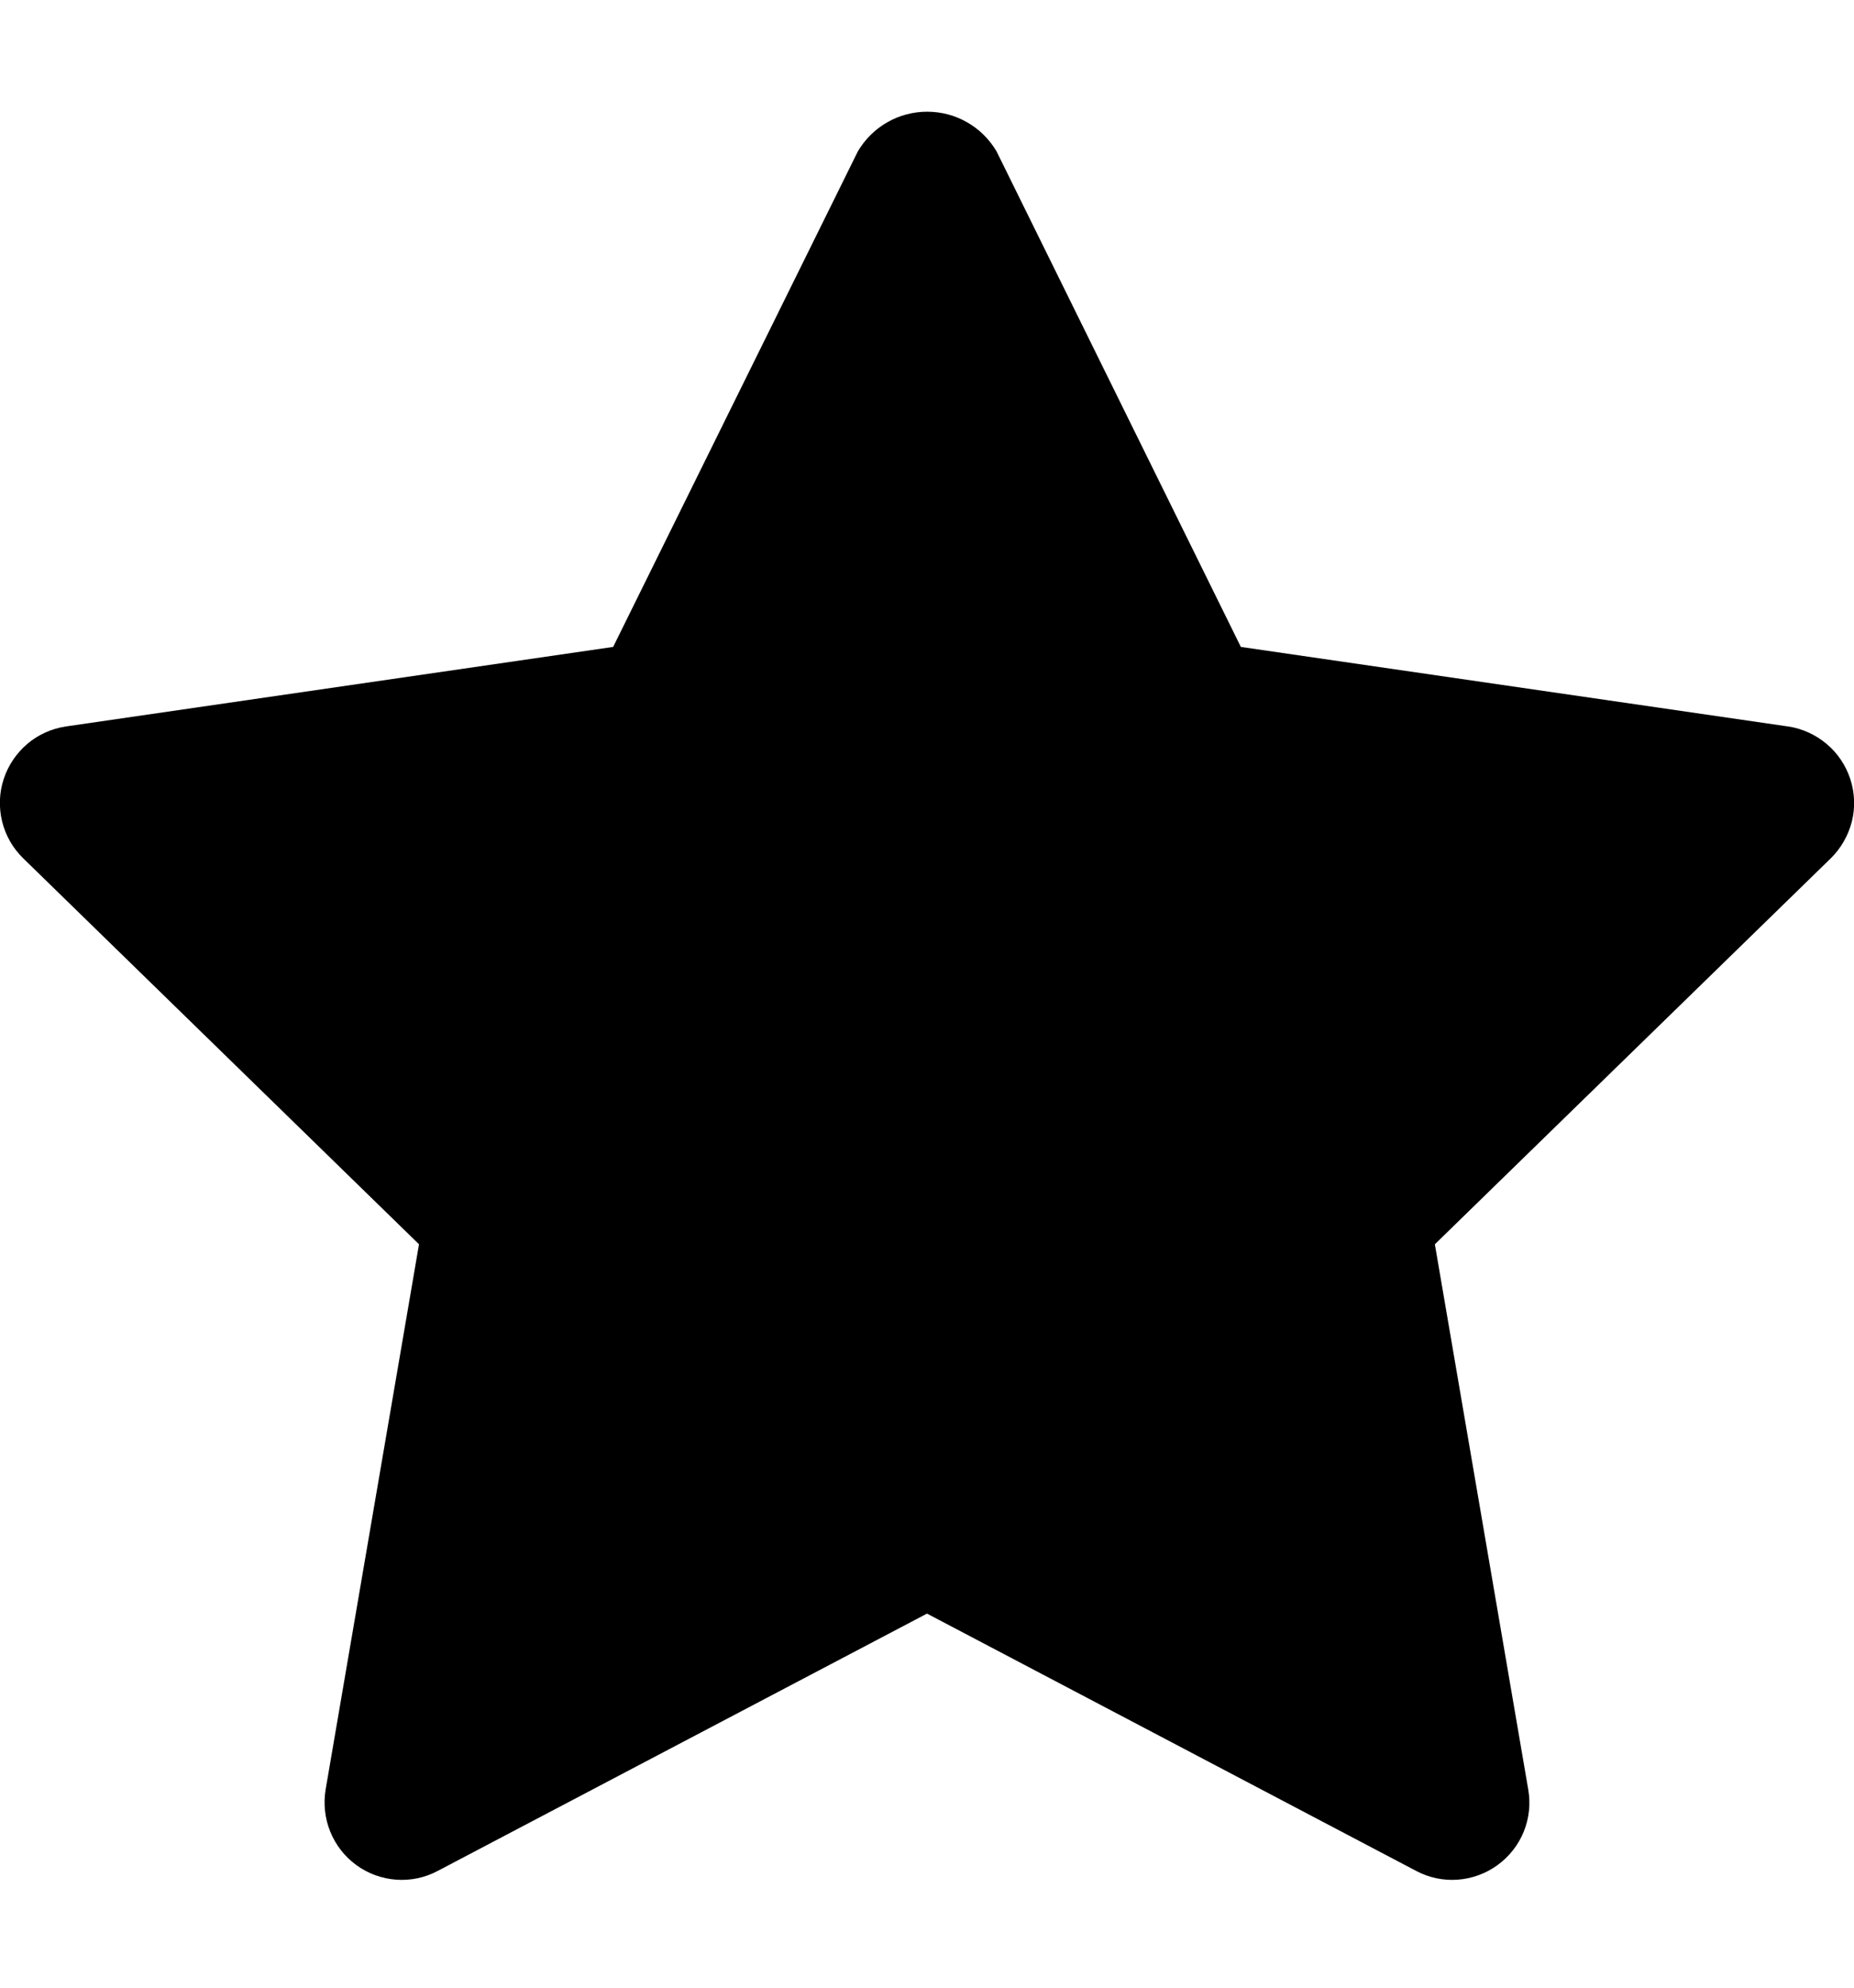 <svg xmlns="http://www.w3.org/2000/svg" width="14" height="15" viewBox="0 0 14 15" fill="none" transform="matrix(1, 0, 0, 1, 0, 0)">
<g clip-path="url(#clip0_791_8037)">
<path d="M13.5 5.482L9.37 4.882L7.525 1.142C7.471 1.051 7.395 0.975 7.303 0.923C7.211 0.87 7.107 0.843 7.001 0.843C6.896 0.843 6.792 0.87 6.7 0.923C6.608 0.975 6.532 1.051 6.478 1.142L4.63 4.882L0.499 5.482C0.391 5.498 0.29 5.543 0.207 5.613C0.124 5.684 0.062 5.775 0.028 5.879C-0.006 5.982 -0.01 6.093 0.016 6.199C0.042 6.305 0.097 6.401 0.175 6.477L3.164 9.39L2.459 13.504C2.441 13.612 2.453 13.722 2.494 13.823C2.535 13.924 2.603 14.011 2.691 14.075C2.779 14.139 2.883 14.177 2.992 14.185C3.101 14.193 3.209 14.17 3.305 14.119L7 12.177L10.694 14.119C10.79 14.17 10.899 14.193 11.007 14.185C11.116 14.177 11.22 14.139 11.308 14.075C11.396 14.011 11.465 13.924 11.506 13.823C11.547 13.722 11.559 13.612 11.54 13.504L10.835 9.39L13.825 6.477C13.902 6.401 13.957 6.305 13.984 6.199C14.01 6.094 14.006 5.983 13.972 5.879C13.938 5.776 13.877 5.684 13.793 5.614C13.71 5.544 13.609 5.498 13.502 5.482H13.5Z" fill="#000000"/>
</g>
<defs fill="#000000">
<clipPath id="clip0_791_8037" fill="#000000">
<rect width="14" height="14" fill="white" transform="translate(0 0.5)"/>
</clipPath>
</defs>
</svg>